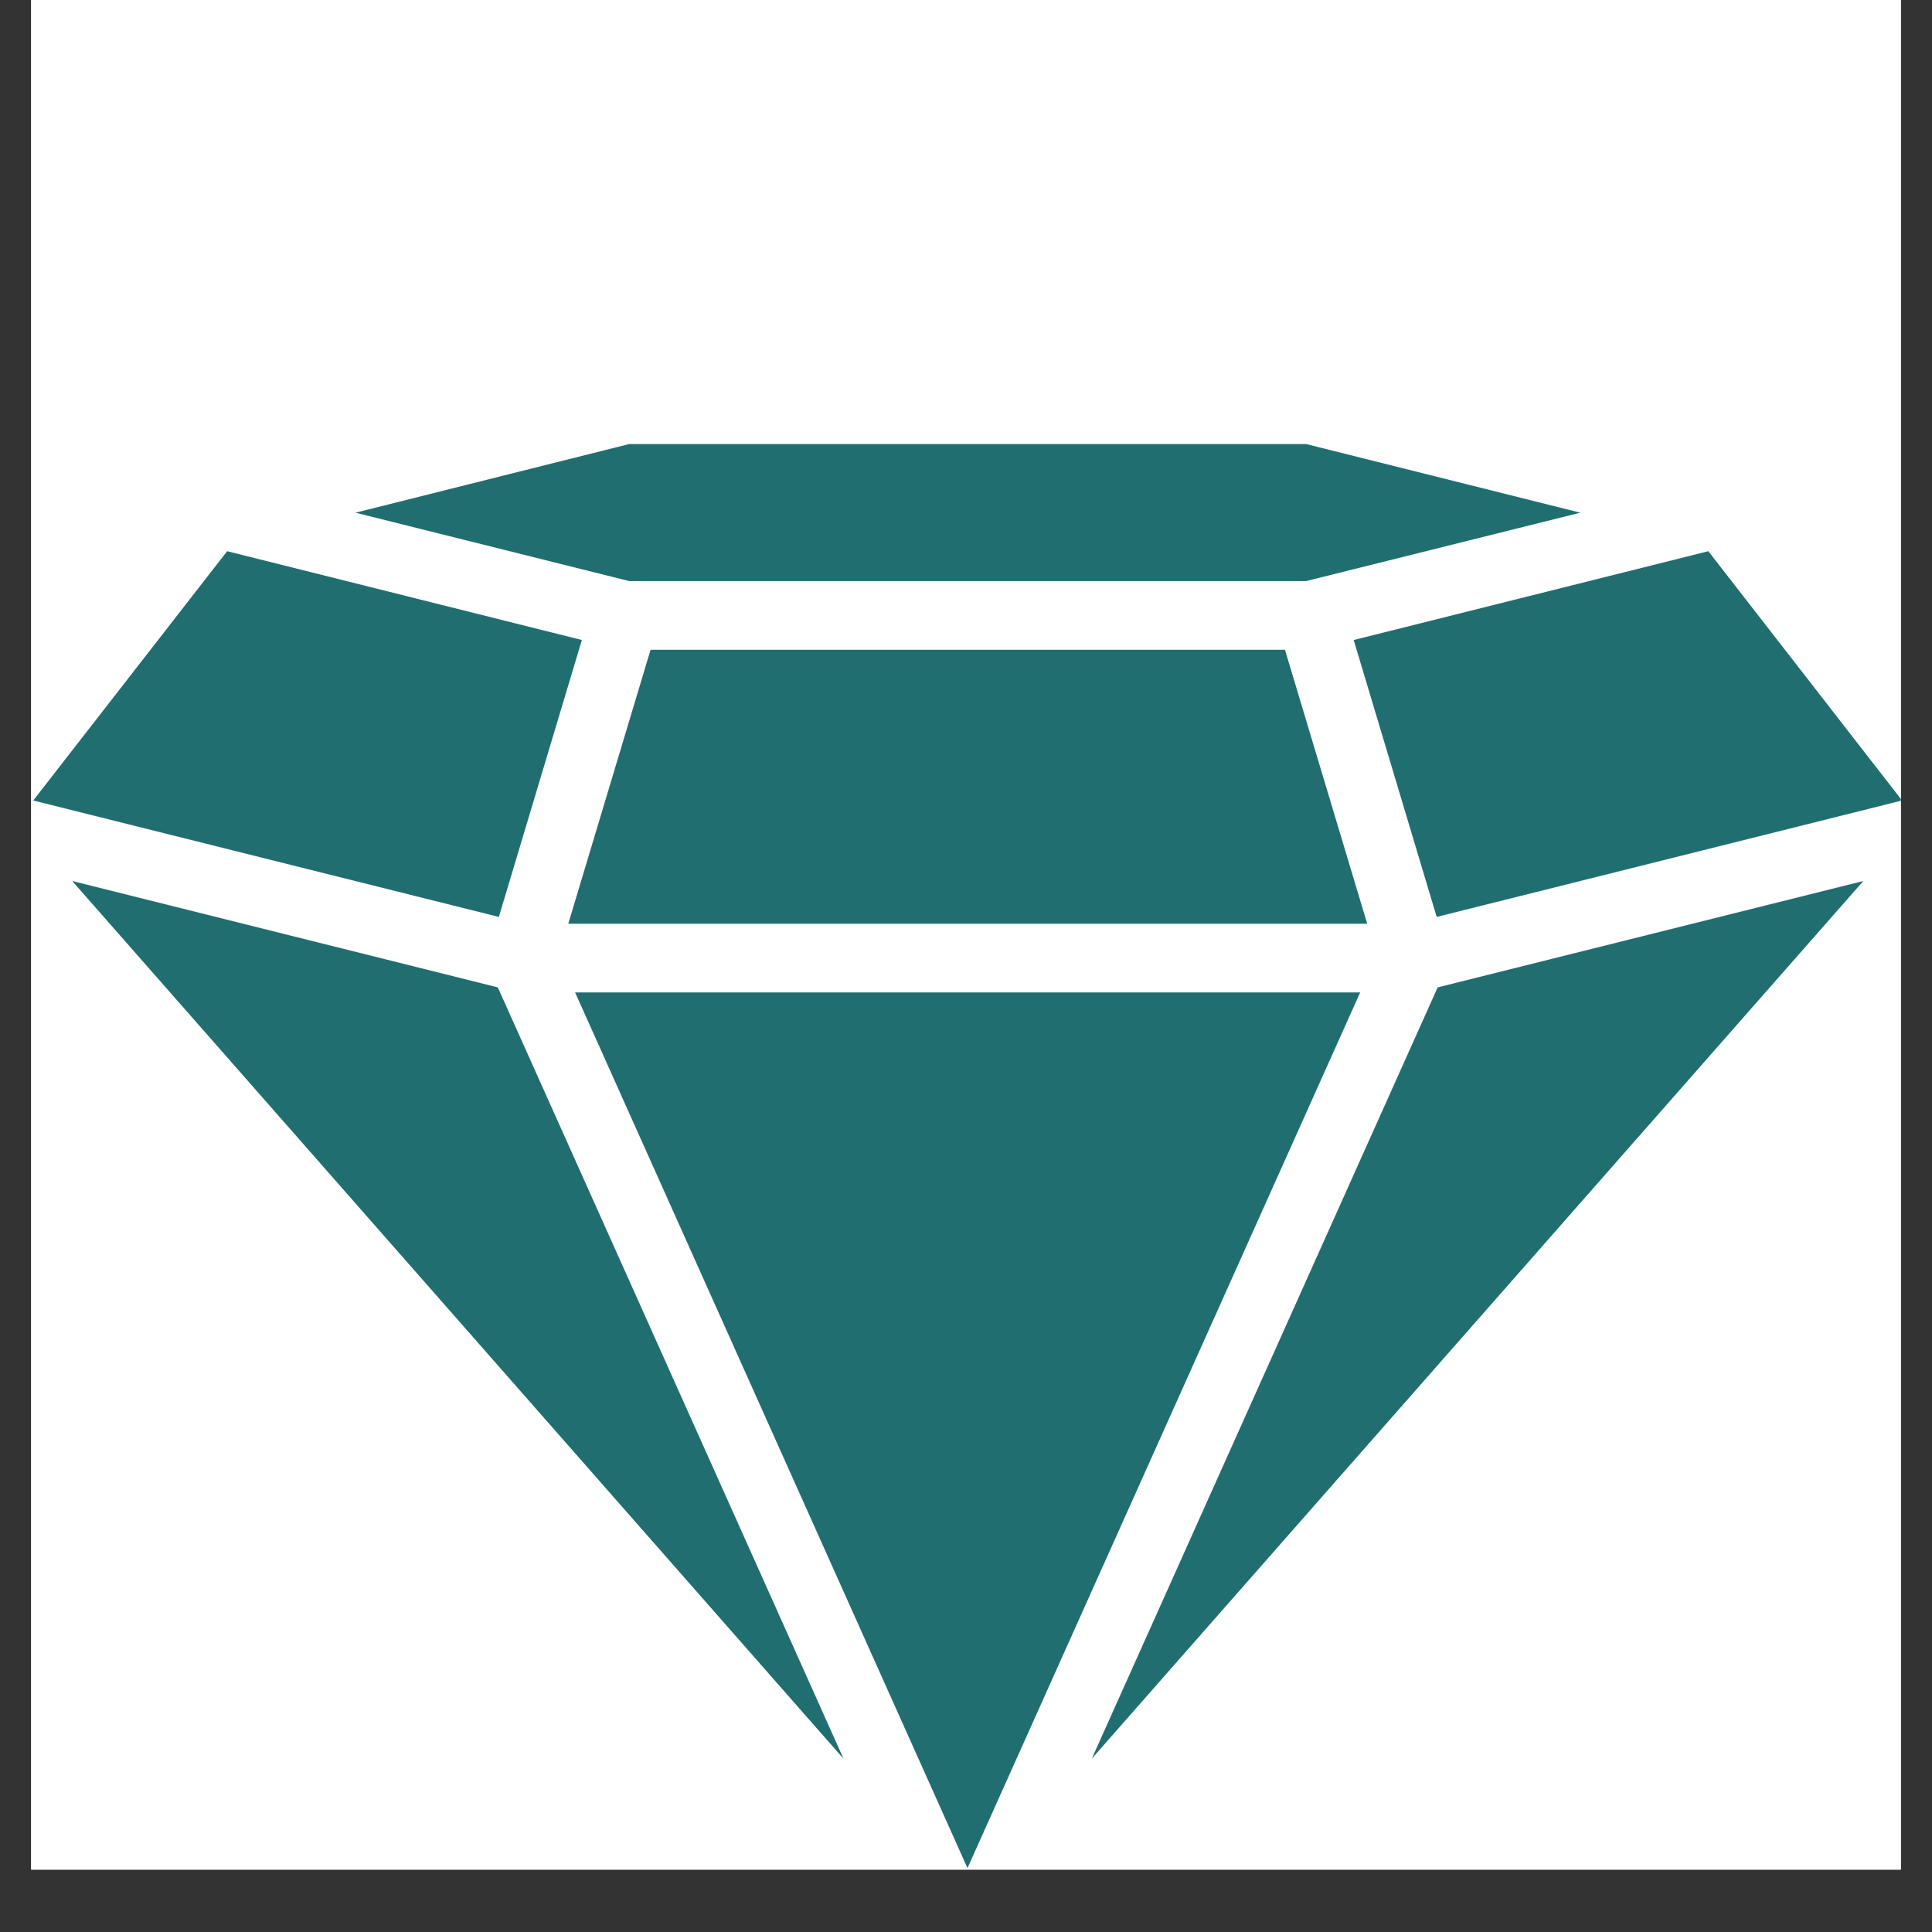 <svg version="1.0" preserveAspectRatio="xMidYMid meet" height="40" viewBox="0 0 30 30" zoomAndPan="magnify" width="40" xmlns:xlink="http://www.w3.org/1999/xlink" xmlns="http://www.w3.org/2000/svg"><rect x="0" y="0" width="30" height="30" fill="#333333" stroke="none"/><defs><clipPath id="8e7e8a99bb"><path clip-rule="nonzero" d="M 0.484 0 L 29.516 0 L 29.516 29.031 L 0.484 29.031 Z M 0.484 0"></path></clipPath><clipPath id="17de0fe4ce"><path clip-rule="nonzero" d="M 0.484 8 L 10 8 L 10 15 L 0.484 15 Z M 0.484 8"></path></clipPath><clipPath id="14c4827c6b"><path clip-rule="nonzero" d="M 5 6.895 L 25 6.895 L 25 10 L 5 10 Z M 5 6.895"></path></clipPath><clipPath id="3784f3a0d2"><path clip-rule="nonzero" d="M 8 15 L 22 15 L 22 29.031 L 8 29.031 Z M 8 15"></path></clipPath><clipPath id="86ea6ace92"><path clip-rule="nonzero" d="M 21 8 L 29.516 8 L 29.516 15 L 21 15 Z M 21 8"></path></clipPath></defs><g clip-path="url(#8e7e8a99bb)"><path fill-rule="nonzero" fill-opacity="1" d="M 0.484 0 L 29.516 0 L 29.516 29.031 L 0.484 29.031 Z M 0.484 0" fill="#ffffff"></path><path fill-rule="nonzero" fill-opacity="1" d="M 0.484 0 L 29.516 0 L 29.516 29.031 L 0.484 29.031 Z M 0.484 0" fill="#ffffff"></path></g><path fill-rule="nonzero" fill-opacity="1" d="M 8.824 14.344 L 21.23 14.344 L 19.953 10.09 L 10.102 10.09 Z M 8.824 14.344" fill="#216e71"></path><g clip-path="url(#17de0fe4ce)"><path fill-rule="nonzero" fill-opacity="1" d="M 0.516 12.43 L 7.746 14.238 L 9.035 9.938 L 3.527 8.559 Z M 0.516 12.43" fill="#216e71"></path></g><g clip-path="url(#14c4827c6b)"><path fill-rule="nonzero" fill-opacity="1" d="M 20.281 6.895 L 9.77 6.895 L 5.52 7.961 L 9.77 9.023 L 20.281 9.023 L 24.539 7.961 Z M 20.281 6.895" fill="#216e71"></path></g><g clip-path="url(#3784f3a0d2)"><path fill-rule="nonzero" fill-opacity="1" d="M 8.93 15.41 L 15.023 29.008 L 21.121 15.41 Z M 8.93 15.41" fill="#216e71"></path></g><path fill-rule="nonzero" fill-opacity="1" d="M 1.121 13.68 L 13.098 27.309 L 7.73 15.332 Z M 1.121 13.68" fill="#216e71"></path><g clip-path="url(#86ea6ace92)"><path fill-rule="nonzero" fill-opacity="1" d="M 21.02 9.938 L 22.309 14.238 L 29.535 12.43 L 26.527 8.559 Z M 21.02 9.938" fill="#216e71"></path></g><path fill-rule="nonzero" fill-opacity="1" d="M 16.953 27.309 L 28.934 13.68 L 22.324 15.332 Z M 16.953 27.309" fill="#216e71"></path></svg>